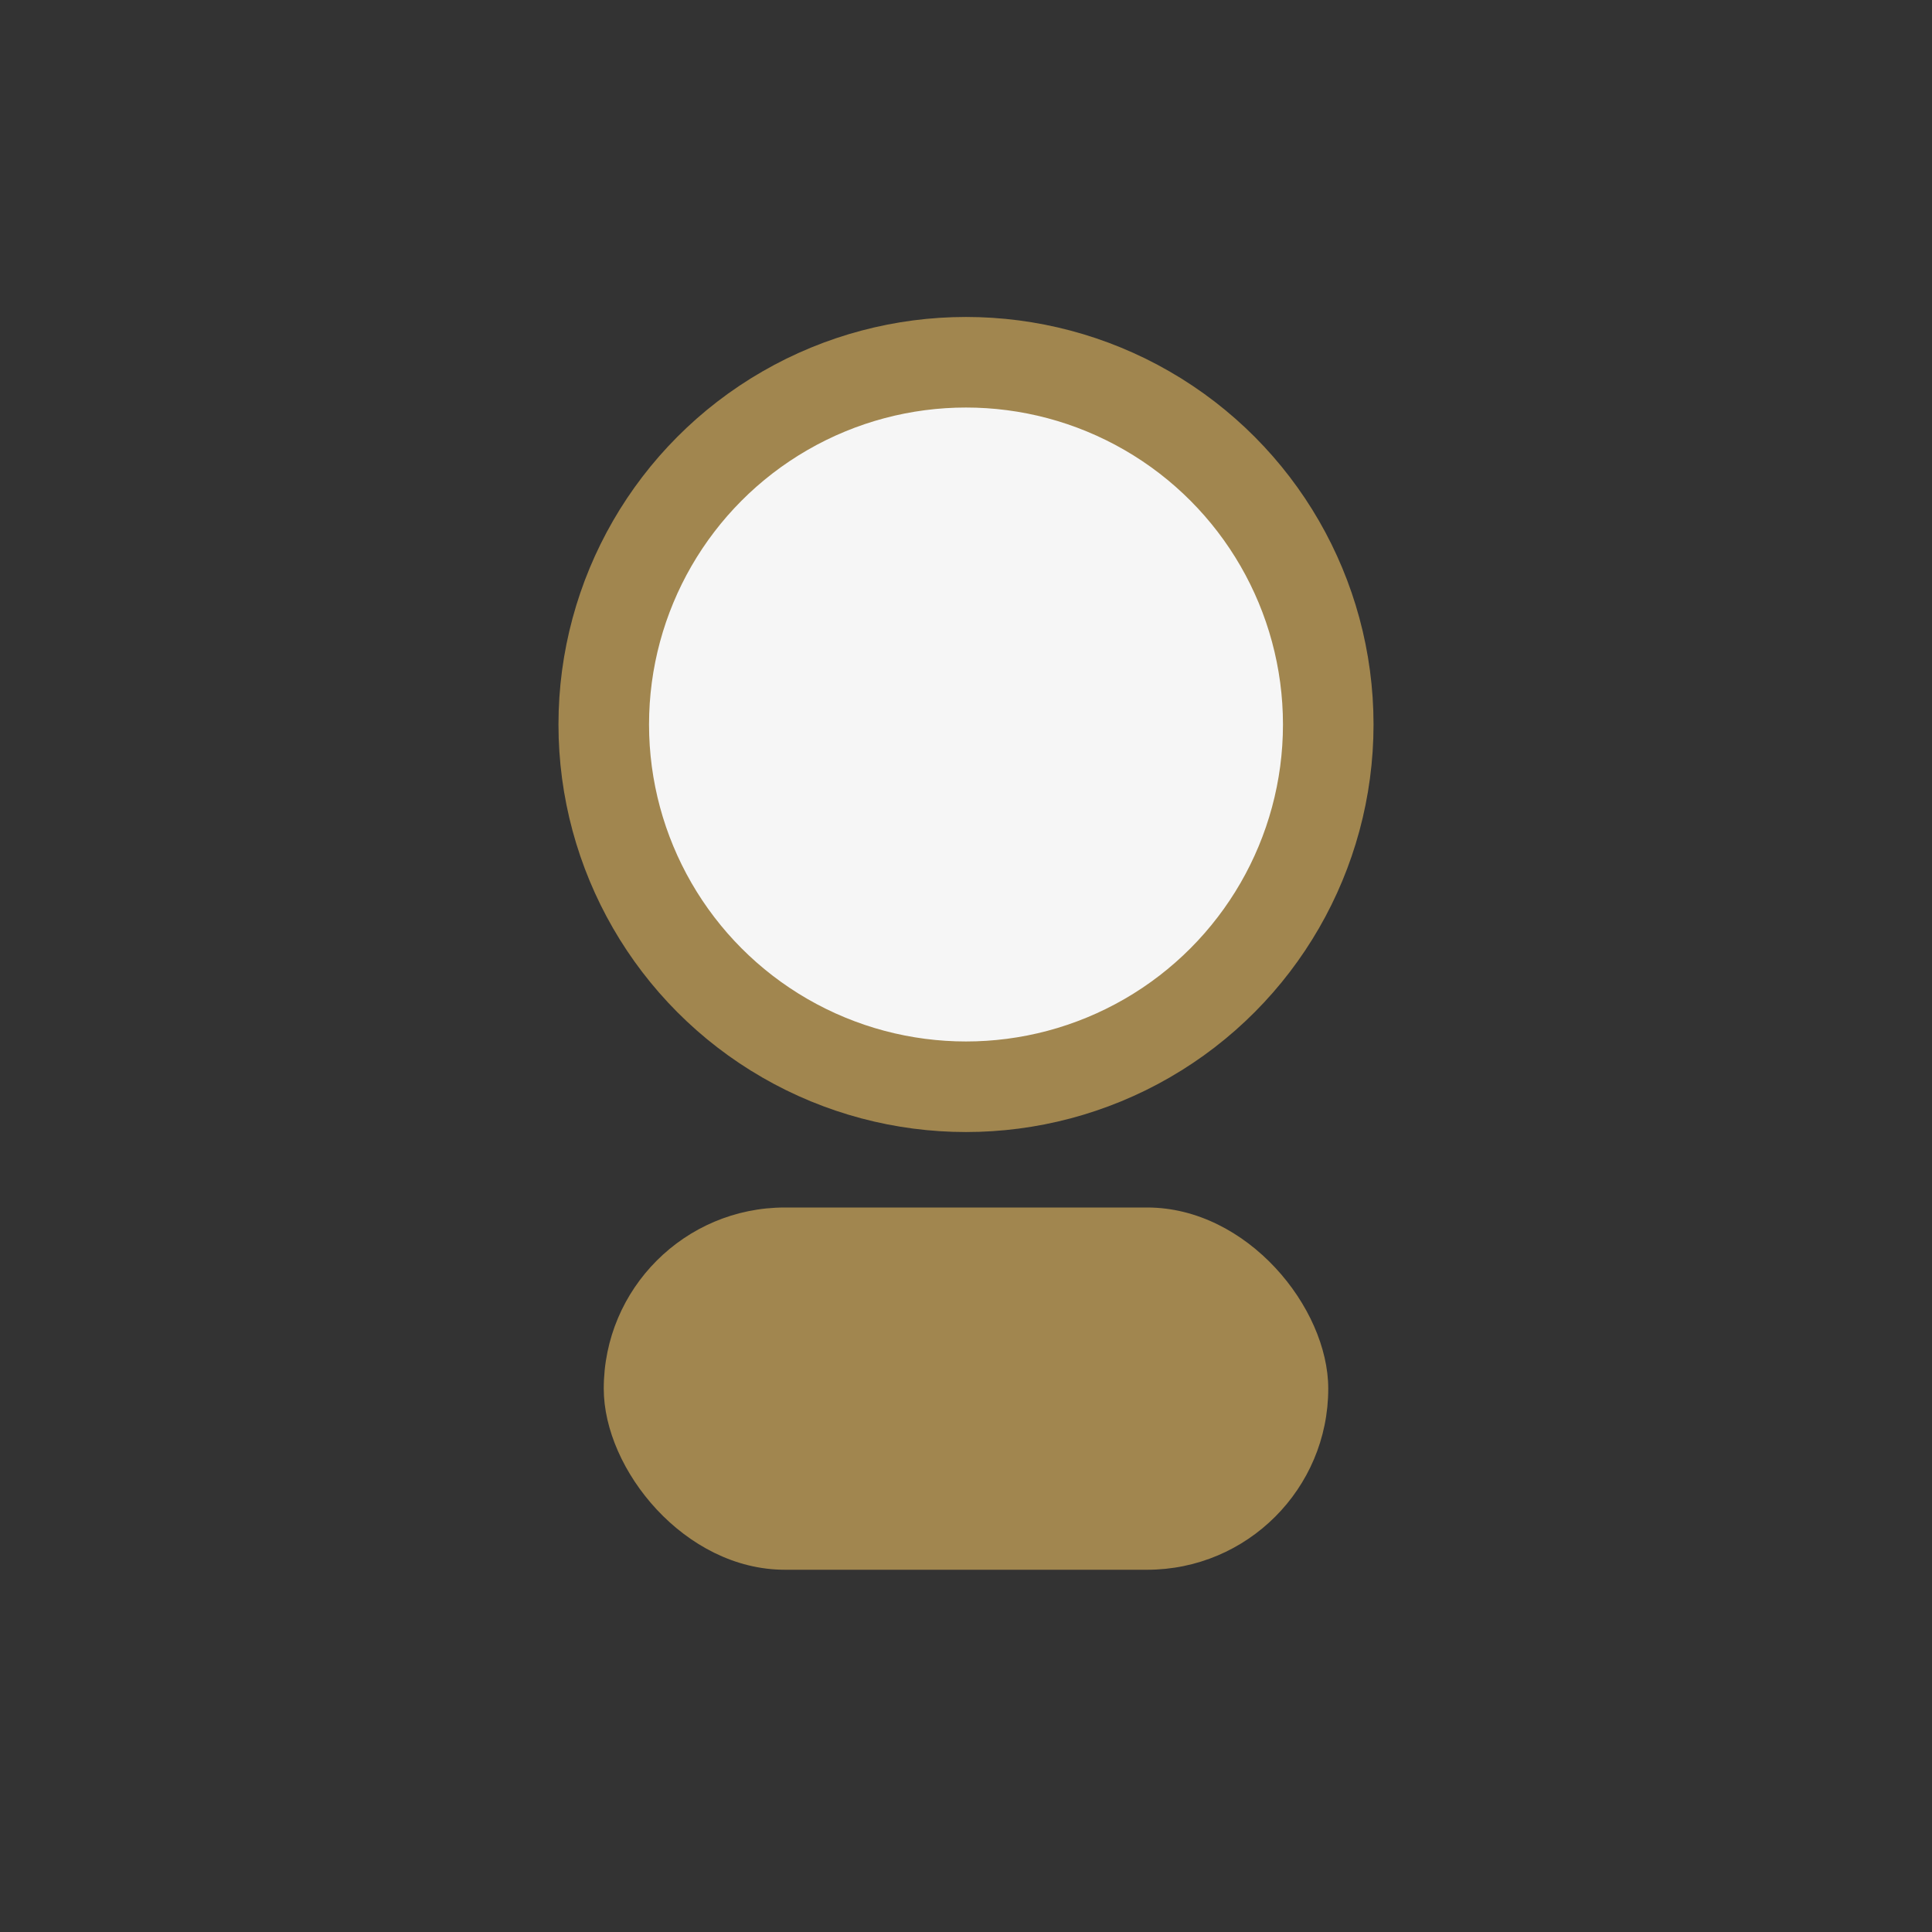 <?xml version="1.0" encoding="UTF-8"?>
<svg xmlns="http://www.w3.org/2000/svg" width="32" height="32" viewBox="0 0 32 32"><rect x="0" y="0" width="32" height="32" fill="#333333" stroke="none"/><circle cx="16" cy="12" r="6" fill="#F6F6F6" stroke="#A1864F" stroke-width="1.5"/><rect x="10" y="20" width="12" height="6" rx="3" fill="#A1864F"/></svg>
